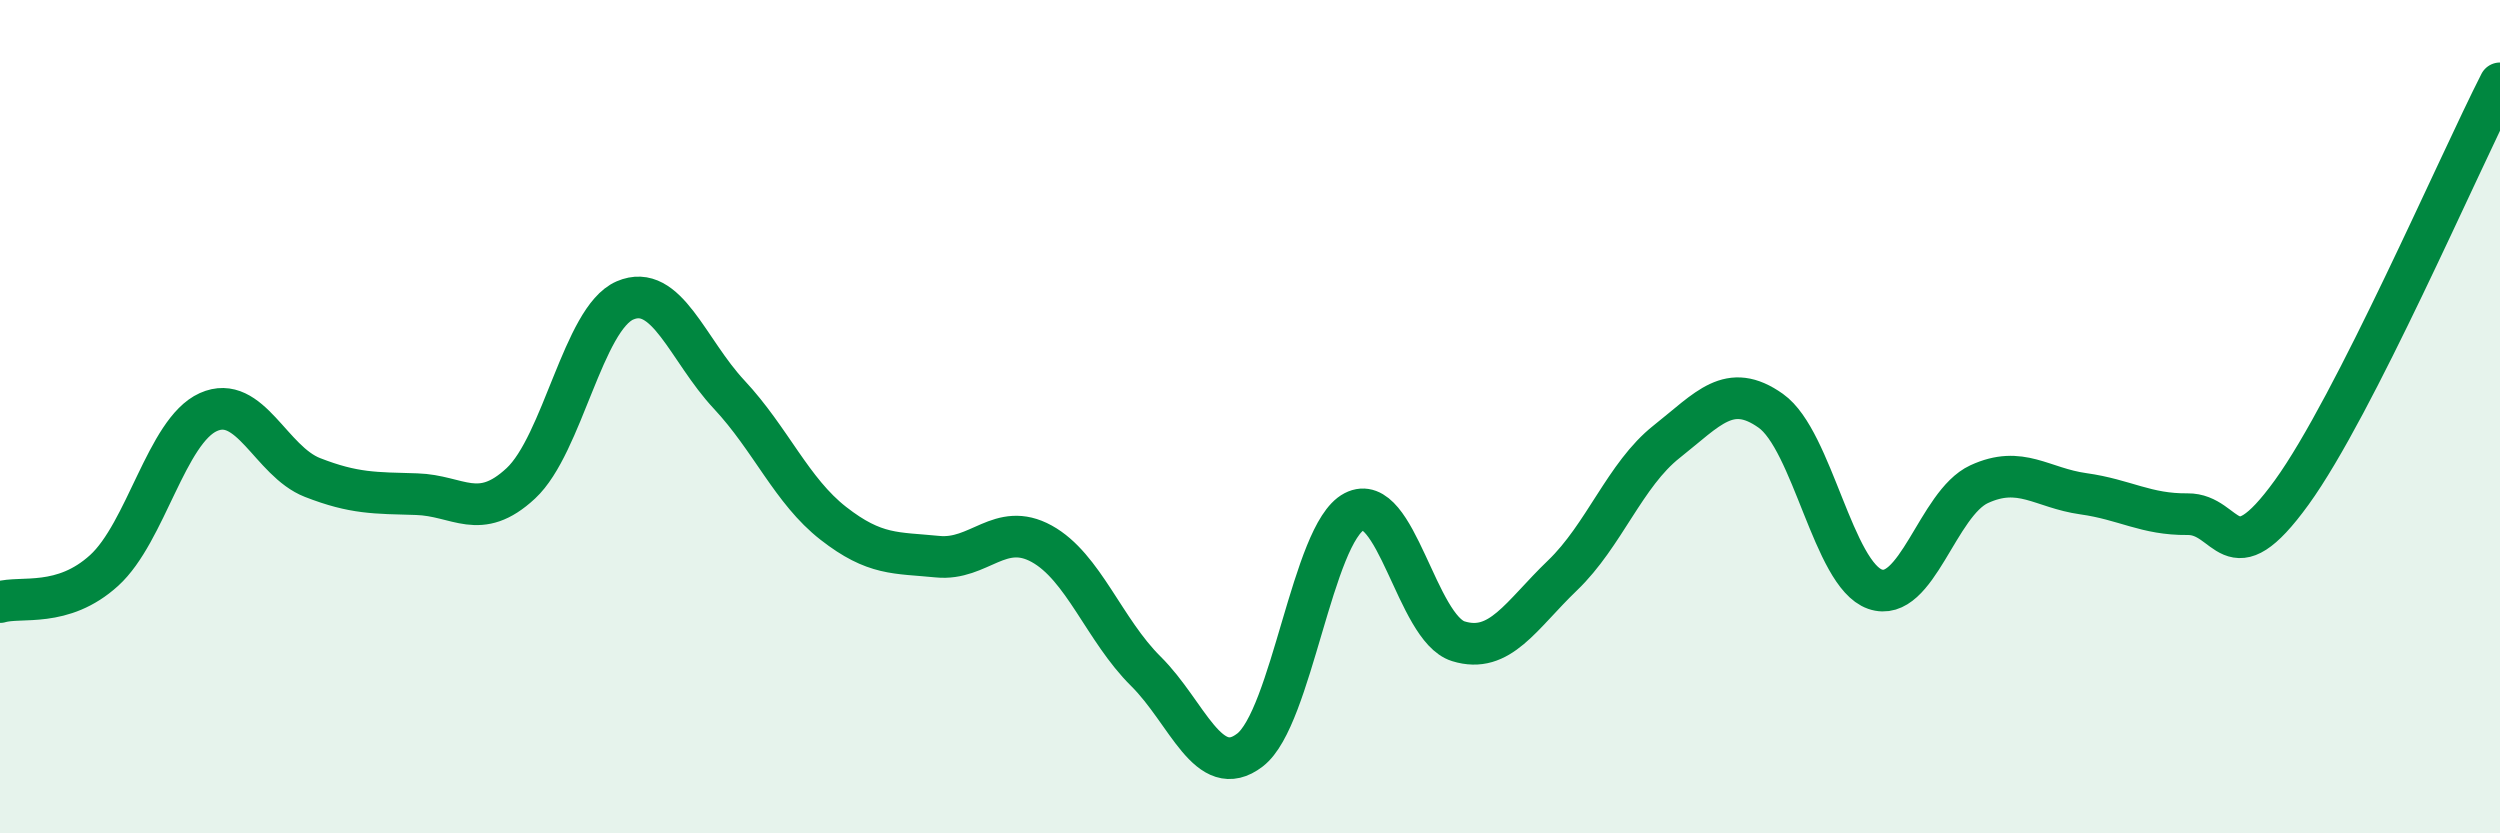 
    <svg width="60" height="20" viewBox="0 0 60 20" xmlns="http://www.w3.org/2000/svg">
      <path
        d="M 0,14.45 C 0.5,14.3 1.5,14.6 2.5,13.69 C 3.5,12.78 4,10.34 5,9.89 C 6,9.44 6.5,11.07 7.5,11.46 C 8.5,11.85 9,11.83 10,11.86 C 11,11.89 11.5,12.53 12.5,11.6 C 13.5,10.67 14,7.64 15,7.21 C 16,6.78 16.5,8.4 17.5,9.47 C 18.5,10.54 19,11.78 20,12.56 C 21,13.34 21.5,13.26 22.5,13.36 C 23.5,13.46 24,12.5 25,13.05 C 26,13.6 26.5,15.12 27.5,16.11 C 28.5,17.1 29,18.77 30,18 C 31,17.23 31.5,12.8 32.5,12.28 C 33.5,11.76 34,15.08 35,15.39 C 36,15.7 36.5,14.77 37.5,13.81 C 38.5,12.85 39,11.39 40,10.6 C 41,9.81 41.5,9.15 42.5,9.86 C 43.5,10.57 44,13.79 45,14.14 C 46,14.49 46.5,12.08 47.5,11.62 C 48.5,11.16 49,11.71 50,11.85 C 51,11.99 51.5,12.35 52.5,12.34 C 53.5,12.33 53.5,13.89 55,11.82 C 56.5,9.75 59,3.96 60,2L60 20L0 20Z"
        fill="#008740"
        opacity="0.1"
        stroke-linecap="round"
        stroke-linejoin="round"
      />
      <path
        d="M 0,14.45 C 0.5,14.3 1.5,14.6 2.5,13.69 C 3.5,12.78 4,10.34 5,9.89 C 6,9.44 6.5,11.07 7.5,11.46 C 8.5,11.85 9,11.83 10,11.86 C 11,11.89 11.5,12.53 12.5,11.6 C 13.5,10.67 14,7.64 15,7.21 C 16,6.78 16.5,8.4 17.5,9.47 C 18.5,10.54 19,11.78 20,12.56 C 21,13.34 21.5,13.26 22.5,13.36 C 23.5,13.46 24,12.5 25,13.05 C 26,13.6 26.5,15.12 27.5,16.11 C 28.5,17.1 29,18.77 30,18 C 31,17.23 31.5,12.8 32.5,12.28 C 33.5,11.76 34,15.08 35,15.39 C 36,15.7 36.5,14.77 37.5,13.81 C 38.5,12.85 39,11.39 40,10.6 C 41,9.81 41.5,9.15 42.5,9.86 C 43.5,10.57 44,13.79 45,14.14 C 46,14.49 46.5,12.08 47.5,11.62 C 48.5,11.16 49,11.71 50,11.85 C 51,11.99 51.5,12.35 52.5,12.34 C 53.5,12.33 53.5,13.89 55,11.82 C 56.5,9.75 59,3.96 60,2"
        stroke="#008740"
        stroke-width="1"
        fill="none"
        stroke-linecap="round"
        stroke-linejoin="round"
      />
    </svg>
  